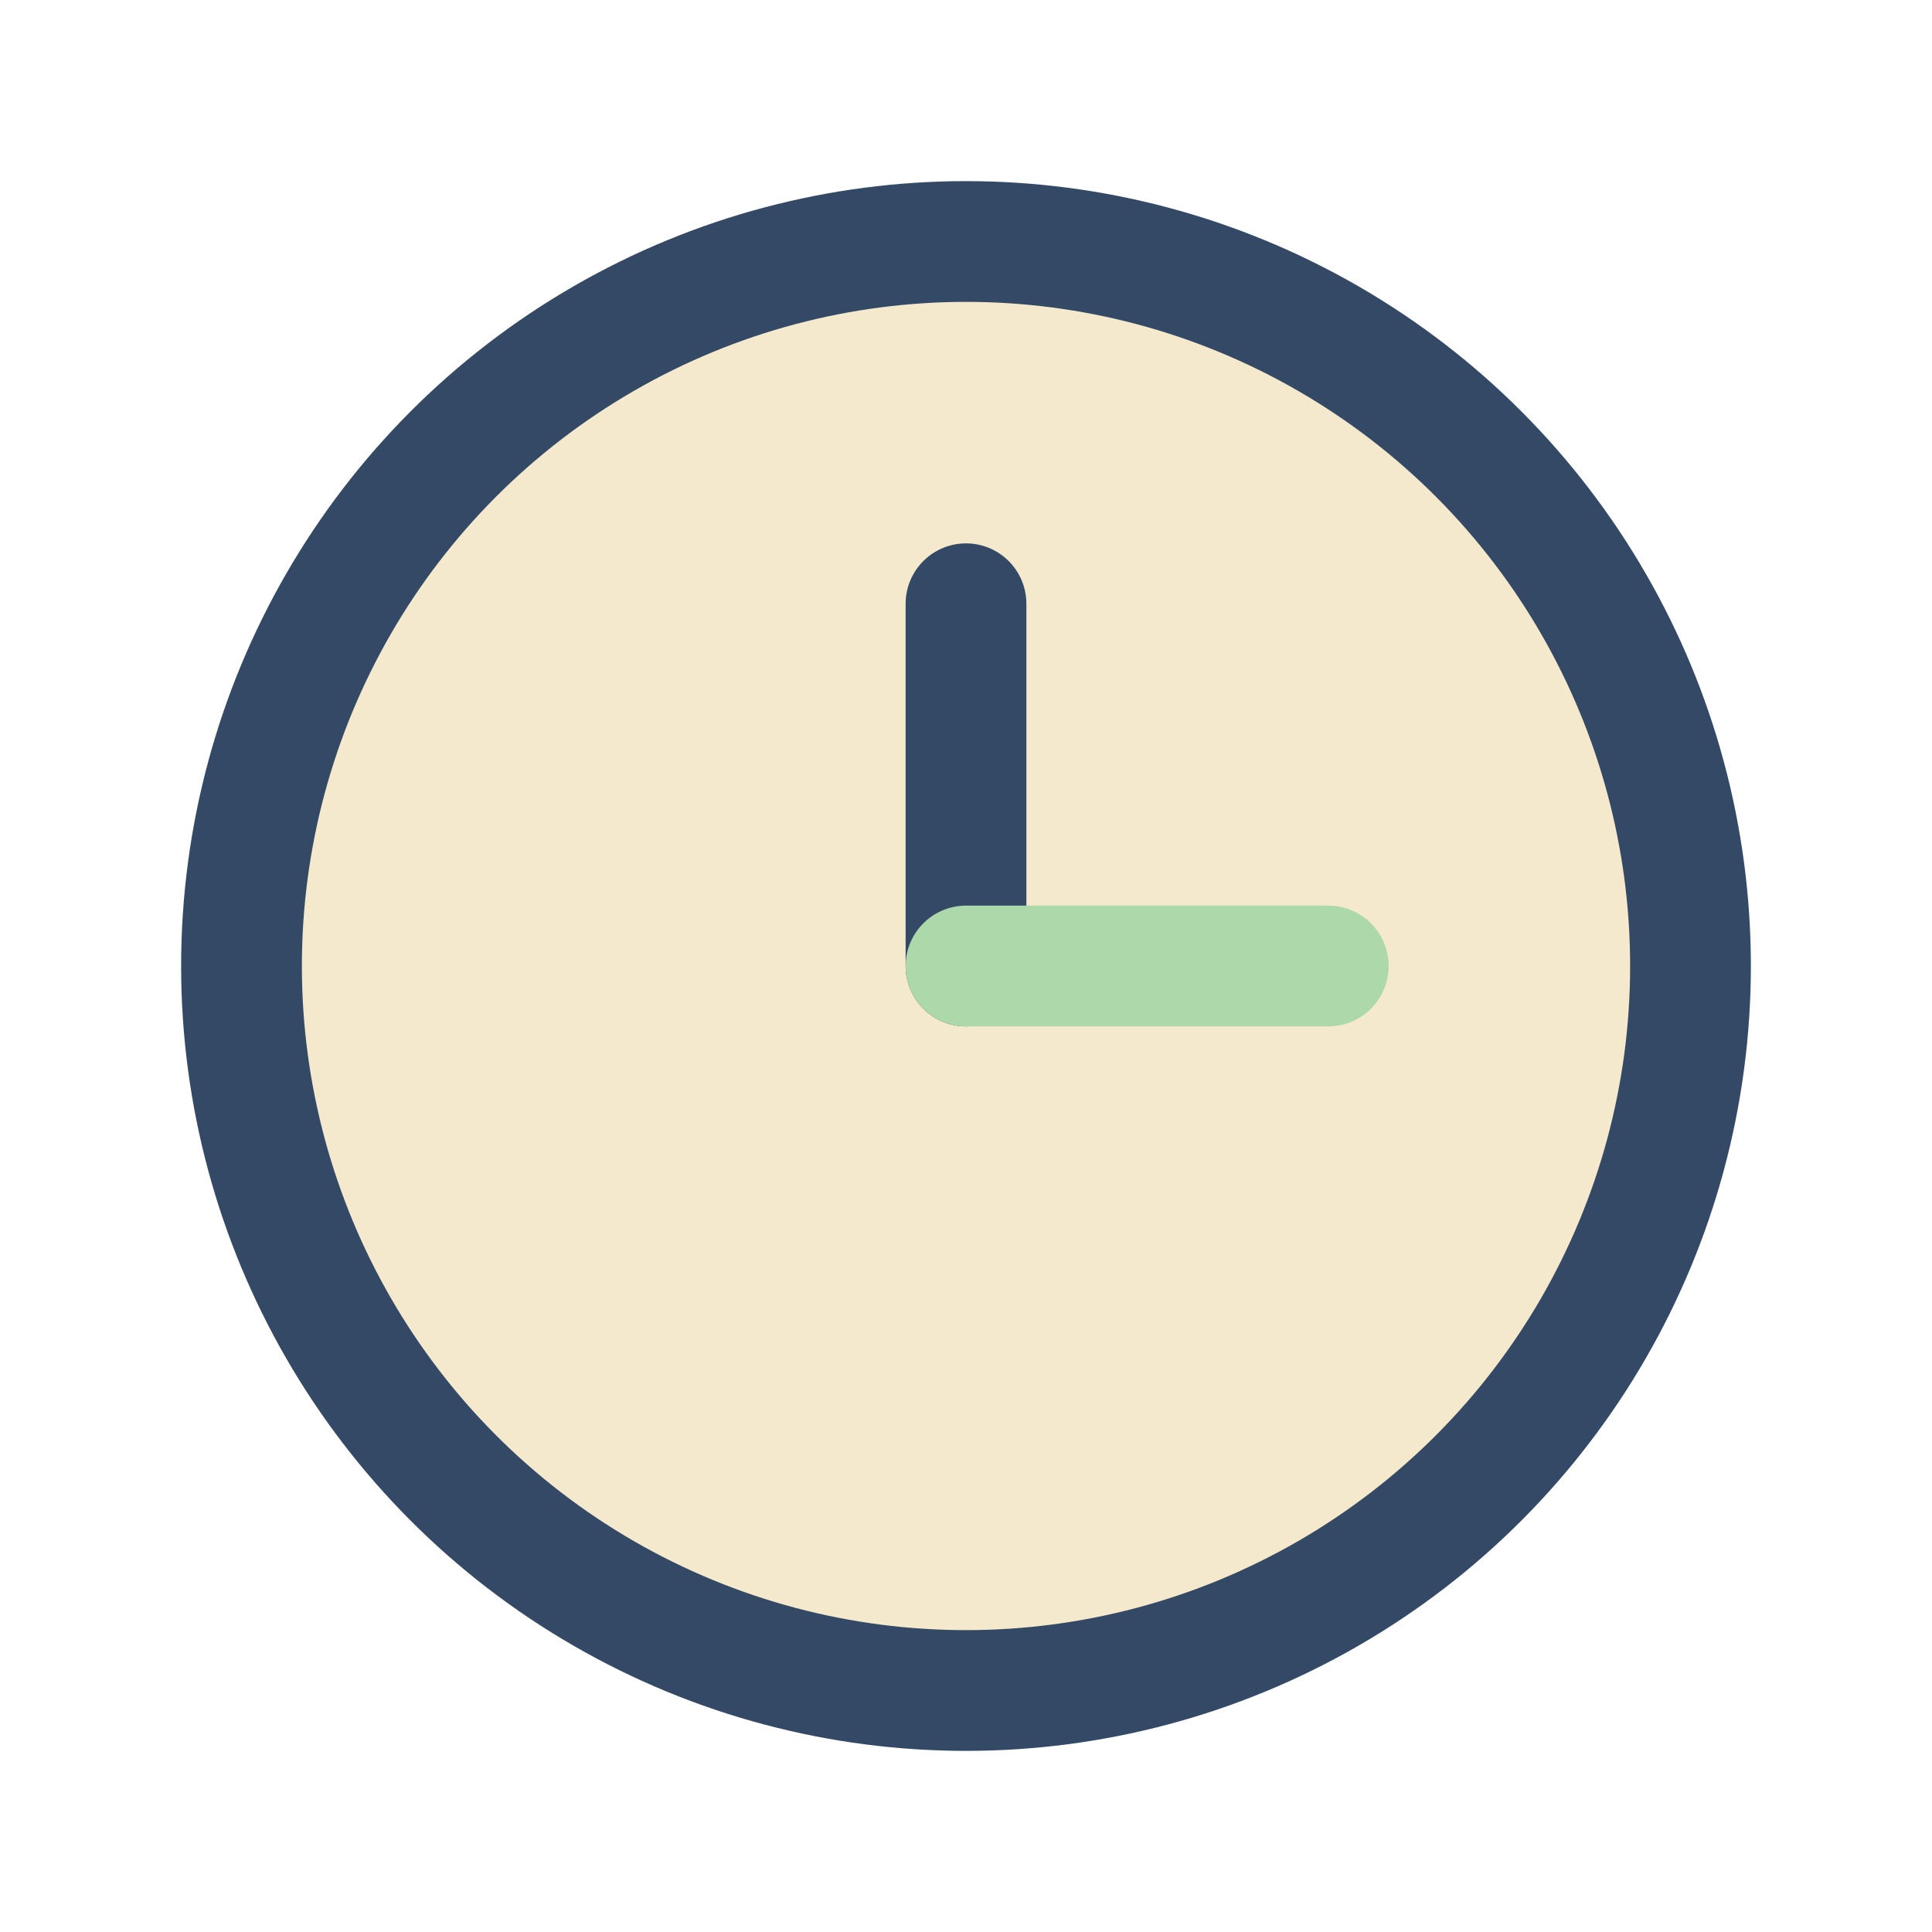 <?xml version="1.0" encoding="UTF-8"?>
<svg xmlns="http://www.w3.org/2000/svg" width="32" height="32" viewBox="0 0 32 32"><circle cx="16" cy="16" r="12" fill="#F4E9CD" stroke="#344966" stroke-width="2"/><line x1="16" y1="10" x2="16" y2="16" stroke="#344966" stroke-width="2" stroke-linecap="round"/><line x1="16" y1="16" x2="22" y2="16" stroke="#ACD8AA" stroke-width="2" stroke-linecap="round"/></svg>